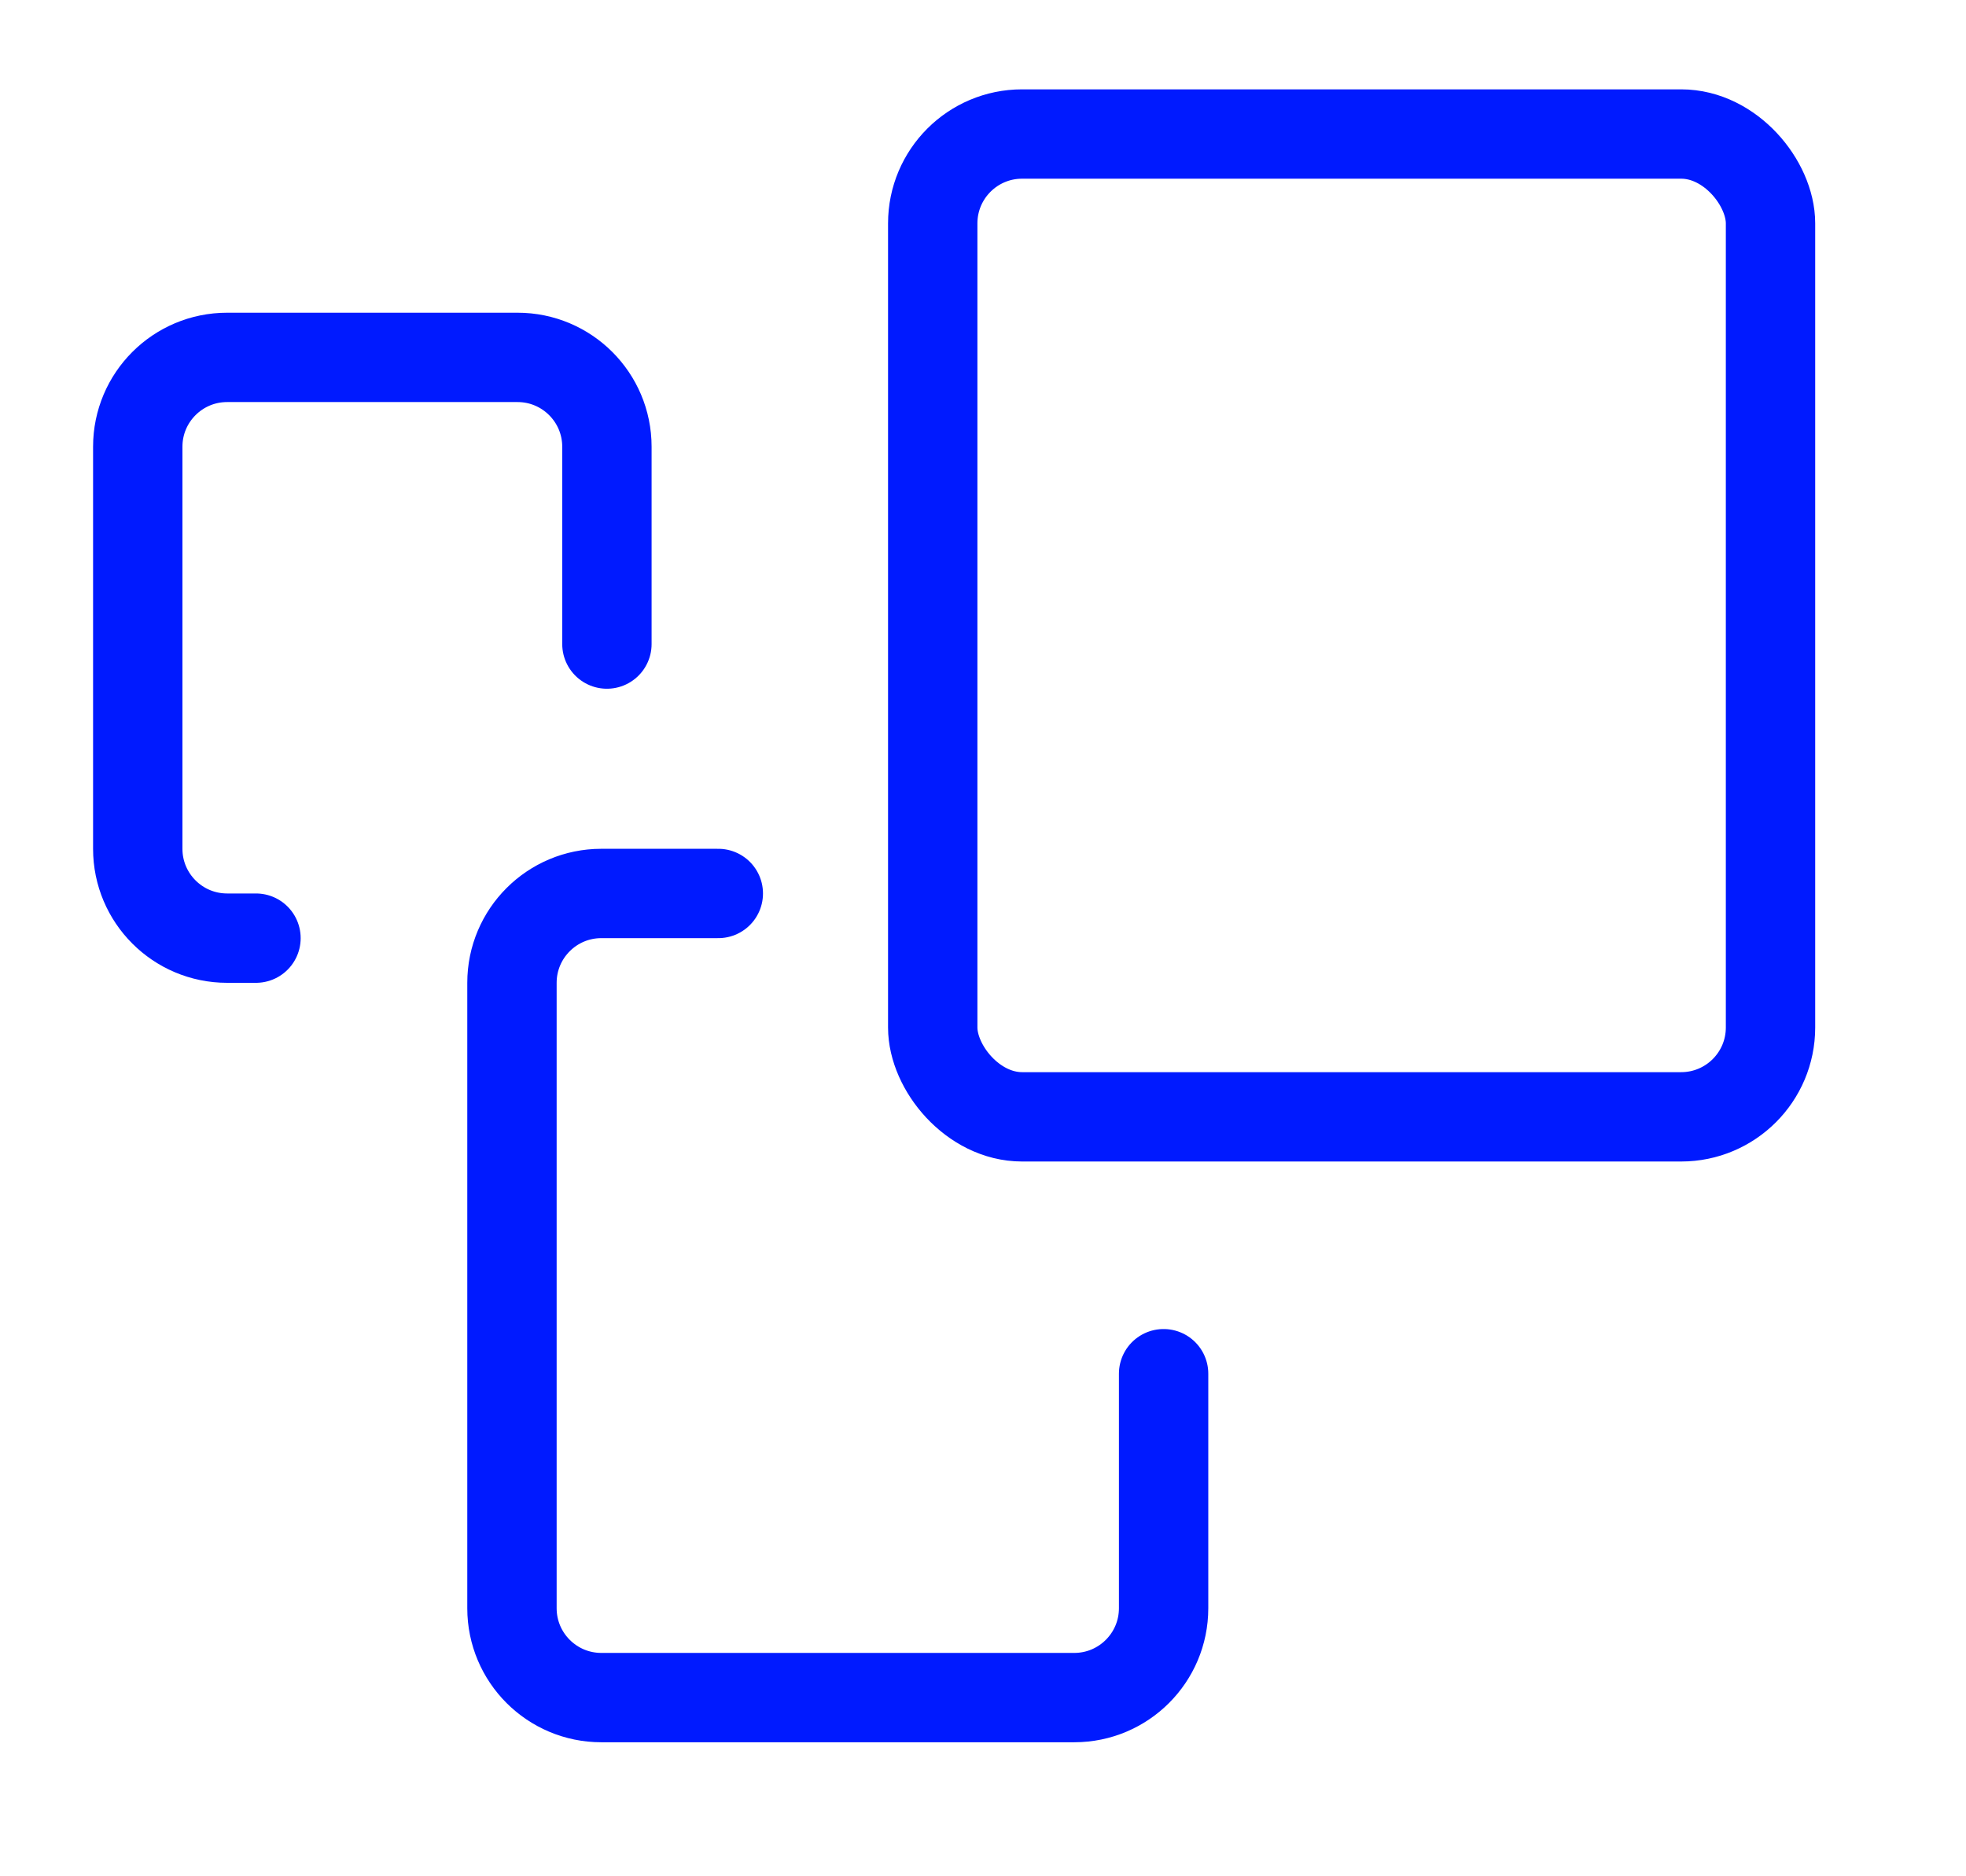 <svg width="44" height="42" viewBox="0 0 44 42" fill="none" xmlns="http://www.w3.org/2000/svg">
<g id="Icons">
<rect id="Rectangle 1011" x="20.875" y="3" width="18.75" height="22" rx="2" stroke="#001AFF" stroke-width="2" stroke-linecap="round"/>
<path id="Rectangle 1010" d="M13.583 14.417C13.583 12.656 13.583 11.438 13.583 10C13.583 8.896 12.688 8 11.583 8H5.083C3.979 8 3.083 8.895 3.083 10V19C3.083 20.105 3.979 21 5.083 21H5.729" stroke="#001AFF" stroke-width="2" stroke-linecap="round"/>
<path id="Rectangle 1012" d="M26.042 30.75V36C26.042 37.105 25.146 38 24.042 38H13.458C12.354 38 11.458 37.105 11.458 36V22C11.458 20.895 12.354 20 13.458 20H16.076" stroke="#001AFF" stroke-width="2" stroke-linecap="round"/>
</g>
</svg>

